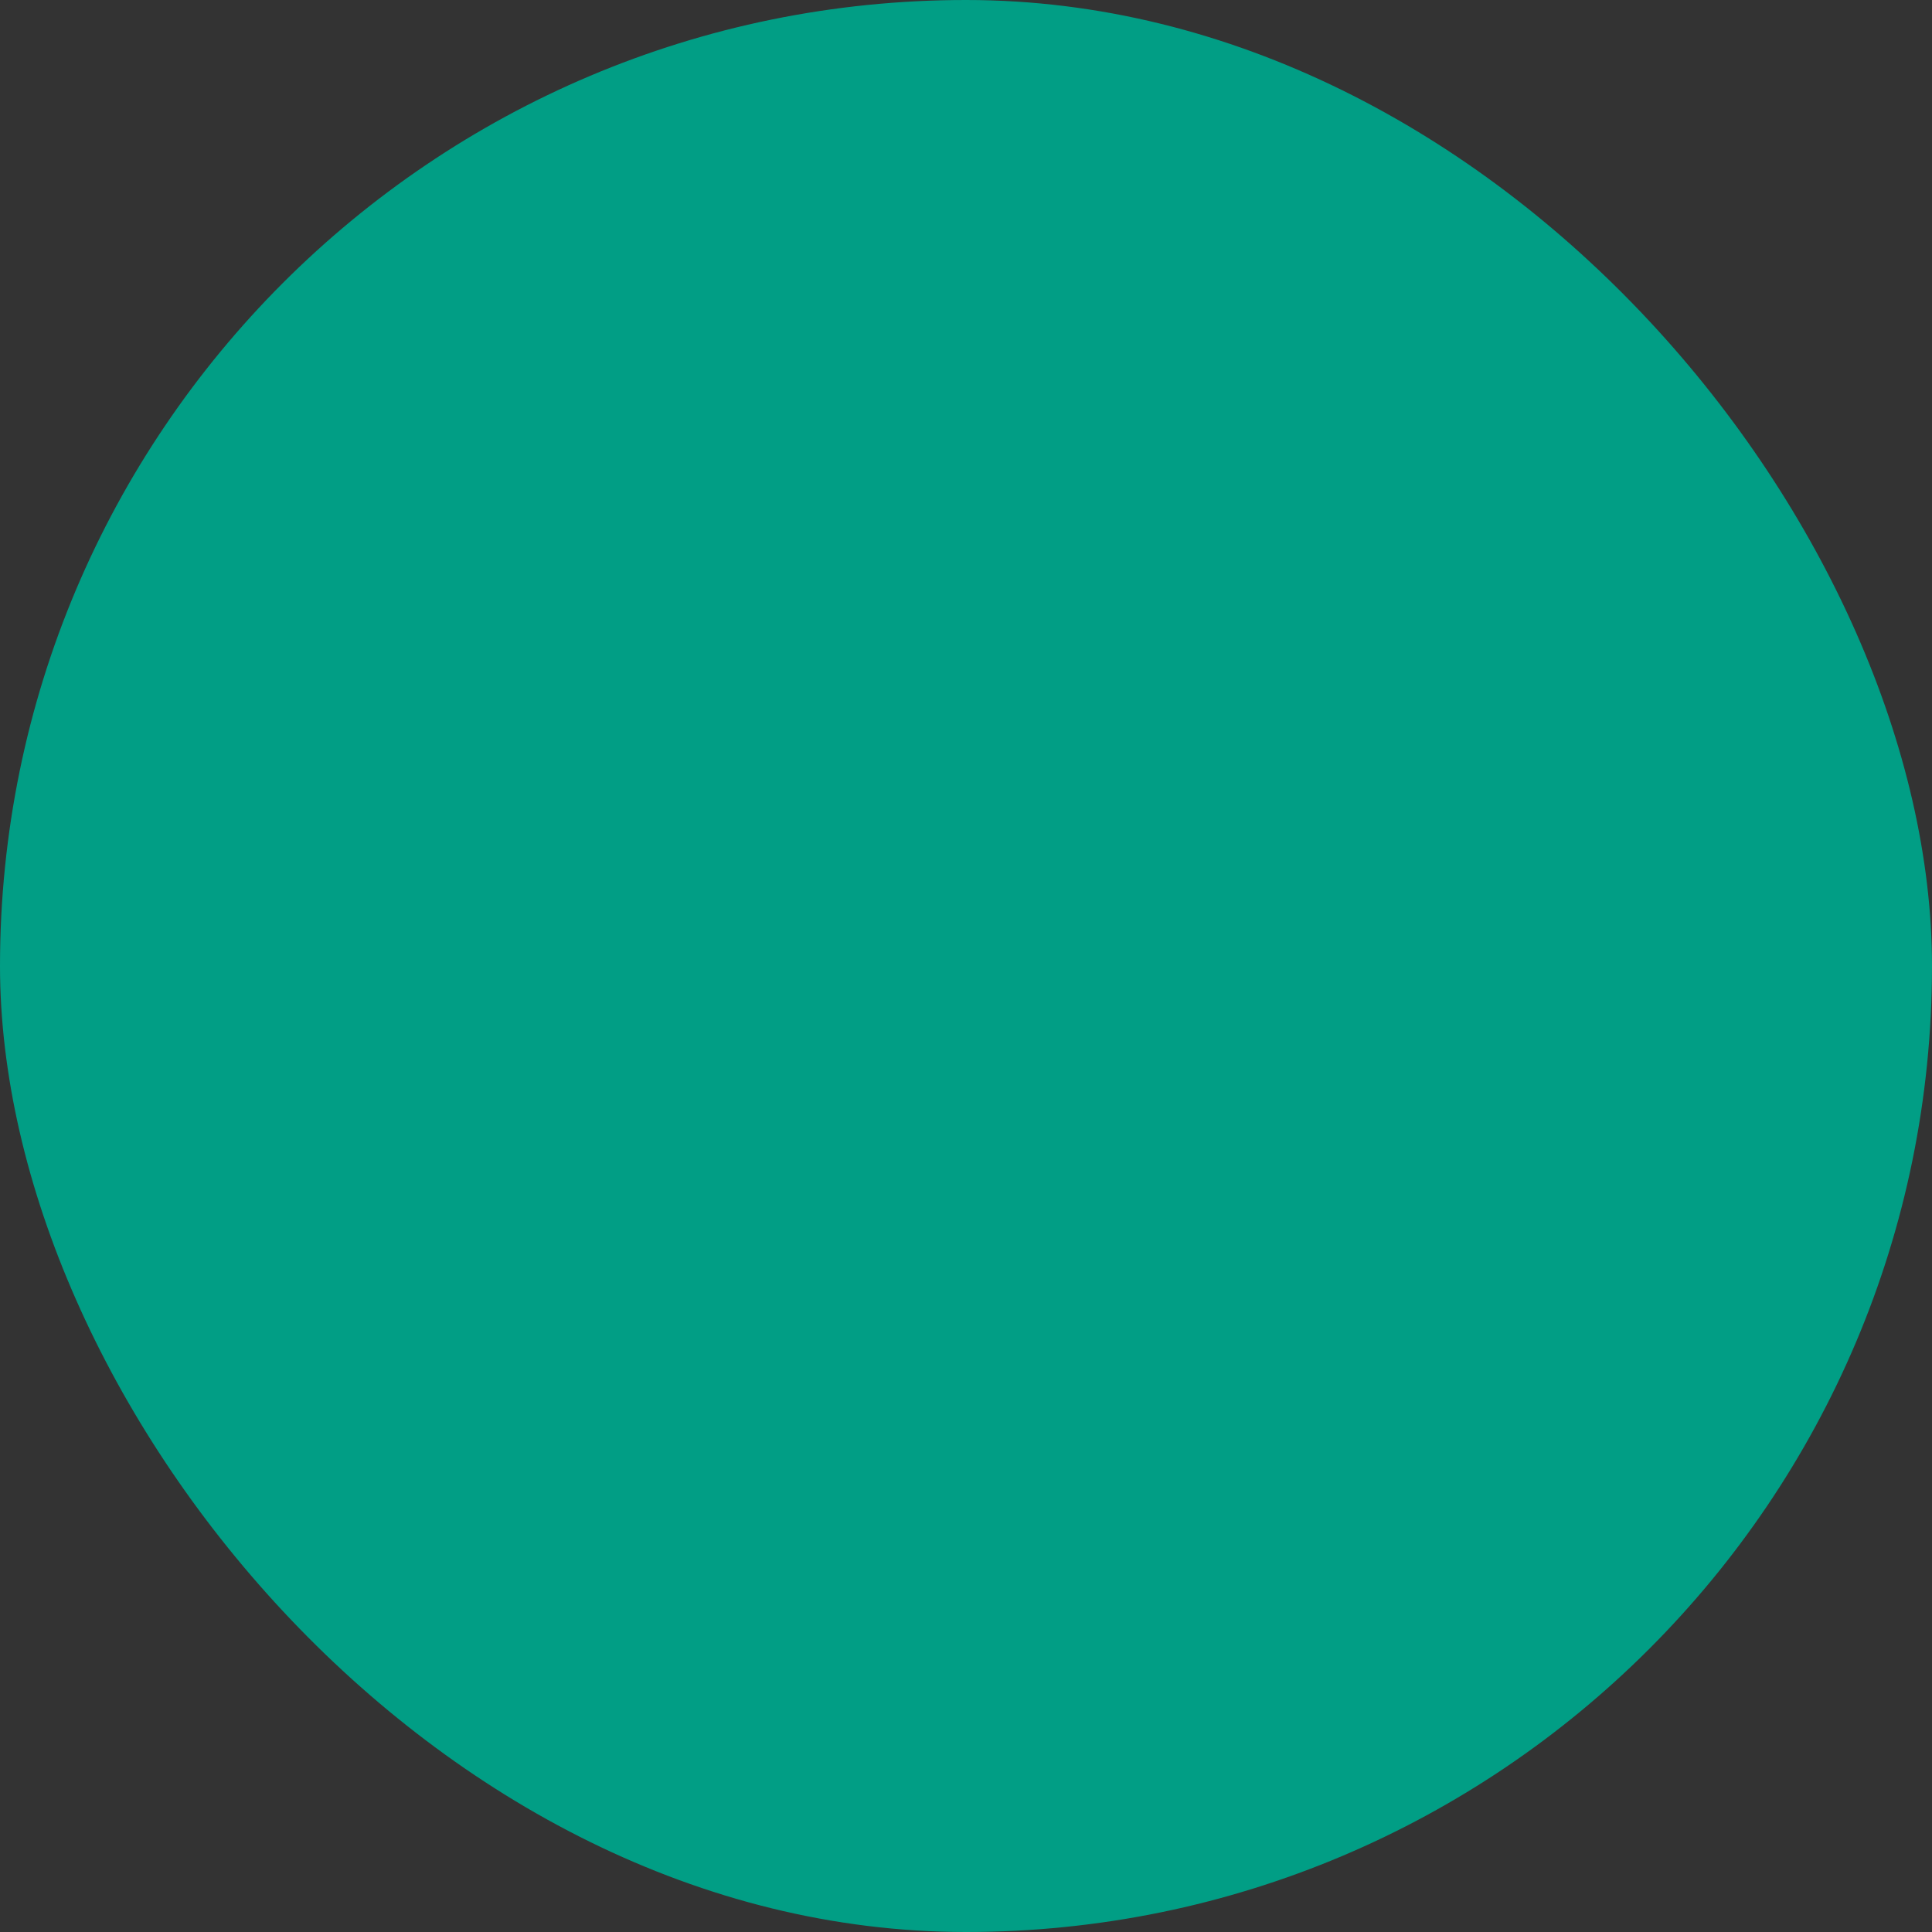 <?xml version="1.0" encoding="UTF-8"?> <svg xmlns="http://www.w3.org/2000/svg" viewBox="0 0 100 100" fill-rule="evenodd"><rect x="0" y="0" width="100" height="100" fill="#333333" stroke="none"/><rect x="0" y="0" width="100" height="100" fill="#019e85" rx="50" ry="50"></rect><g style="transform-origin: center center; transform: scale(0.67);"><path d="m35.938 46.875h-3.125c0 2.578-2.109 4.688-4.688 4.688s-4.688-2.109-4.688-4.688h-3.125c0 4.312 3.5 7.812 7.812 7.812s7.812-3.5 7.812-7.812z" fill="#ffffff"></path><path d="m4.406 97.766 9.953-14.219c0.297-0.422 0.359-0.953 0.188-1.438-0.859-2.344-0.297-4.922 1.484-6.719 1.812-1.828 4.609-2.375 6.953-1.391 1.781 0.766 3.078 2.188 3.656 4 0.391 1.281 0.391 2.594 0 3.781 0 0.031-0.031 0.078-0.031 0.125-0.188 0.609-0.469 1.172-0.844 1.688-1.188 1.703-3.156 2.703-5.25 2.703-0.516 0-0.984 0.25-1.281 0.672l-6.844 9.781 2.562 1.797 6.406-9.156c2.688-0.234 5.156-1.594 6.766-3.75 1.625 2.141 4.047 3.516 6.766 3.75l6.406 9.156 2.562-1.797-6.844-9.781c-0.297-0.422-0.766-0.672-1.281-0.672-2.516 0-4.75-1.422-5.812-3.656-0.062-0.156-0.109-0.297-0.172-0.453 0.375-1.5 0.391-3.062 0-4.609 0.281-0.719 0.703-1.406 1.234-1.969 1.375-1.469 3.234-2.188 5.172-2.062 1.938 0.141 3.672 1.125 4.781 2.719 1.188 1.688 1.469 3.875 0.75 5.844-0.172 0.484-0.109 1.016 0.188 1.438l9.953 14.219c0.391 0.562 1.094 0.797 1.75 0.594s1.094-0.812 1.094-1.484v-17.188c0-10.938-8.688-19.859-19.531-20.266 5.969-2.688 10.156-8.703 10.156-15.672 0-9.484-7.703-17.188-17.188-17.188s-17.188 7.703-17.188 17.188c0 6.969 4.172 12.969 10.156 15.672-10.828 0.422-19.531 9.344-19.531 20.266v17.188c0 0.688 0.438 1.281 1.094 1.484s1.359-0.031 1.75-0.594zm9.656-54.016c0-7.75 6.312-14.062 14.062-14.062s14.062 6.312 14.062 14.062-6.312 14.062-14.062 14.062-14.062-6.312-14.062-14.062zm-9.375 35.938c0-9.484 7.703-17.188 17.188-17.188h12.5c9.484 0 17.188 7.703 17.188 17.188v12.234l-6.672-9.531c0.734-2.703 0.234-5.609-1.375-7.906-1.656-2.359-4.25-3.828-7.125-4.031s-5.672 0.906-7.672 3.031c-0.219 0.219-0.406 0.453-0.609 0.703-0.984-1.312-2.328-2.359-3.906-3.031-3.5-1.5-7.688-0.672-10.391 2.047-2.453 2.469-3.359 5.922-2.453 9.203l-6.672 9.531z" fill="#ffffff"></path><path d="m97.094 20.875-7.141-1.031-3.188-6.469c-0.531-1.062-2.281-1.062-2.797 0l-3.188 6.469-7.141 1.031c-0.594 0.078-1.078 0.5-1.266 1.062s-0.031 1.188 0.391 1.609l5.156 5.031-1.219 7.109c-0.094 0.594 0.141 1.172 0.625 1.531 0.484 0.344 1.125 0.391 1.641 0.125l6.375-3.359 6.375 3.359c0.234 0.125 0.484 0.172 0.734 0.172 0.328 0 0.641-0.094 0.922-0.297 0.484-0.344 0.719-0.938 0.625-1.531l-1.219-7.109 5.156-5.031c0.422-0.422 0.578-1.031 0.391-1.609-0.188-0.562-0.672-0.984-1.266-1.062zm-7.062 6.031c-0.375 0.359-0.531 0.875-0.453 1.391l0.828 4.797-4.297-2.266c-0.234-0.125-0.484-0.172-0.734-0.172s-0.5 0.062-0.734 0.172l-4.297 2.266 0.828-4.797c0.094-0.5-0.078-1.031-0.453-1.391l-3.484-3.391 4.812-0.703c0.516-0.078 0.953-0.391 1.172-0.859l2.156-4.359 2.156 4.359c0.234 0.469 0.672 0.781 1.172 0.859l4.812 0.703z" fill="#ffffff"></path><path d="m32.133 4.527 1.348-2.82 35.945 17.191-1.348 2.82z" fill="#ffffff"></path><path d="m49.48 6.156 1.039-2.945 26.566 9.375-1.039 2.945z" fill="#ffffff"></path><path d="m49.203 20.094 1.574-2.699 18.746 10.938-1.574 2.699z" fill="#ffffff"></path></g></svg> 